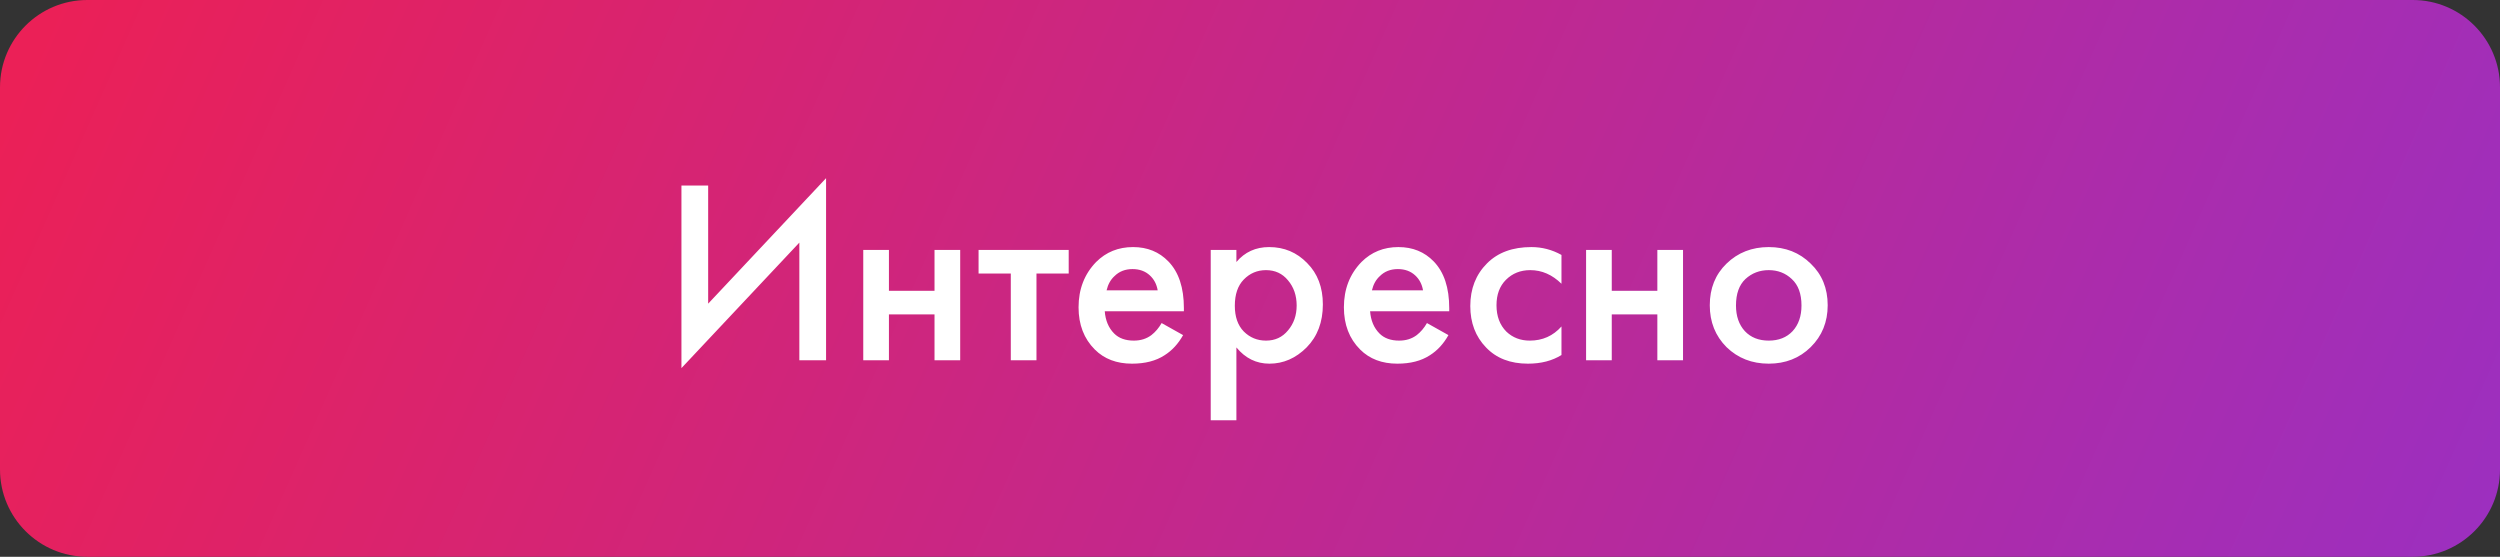 <?xml version="1.0" encoding="UTF-8"?> <svg xmlns="http://www.w3.org/2000/svg" width="229" height="51" viewBox="0 0 229 51" fill="none"><rect x="0" y="0" width="229" height="51" fill="#333333" stroke="none"/> <path d="M0 8C0 3.582 3.582 0 8 0H221C225.418 0 229 3.582 229 8V43C229 47.418 225.418 51 221 51H8C3.582 51 0 47.418 0 43V8Z" fill="url(#paint0_linear)"></path> <g clip-path="url(#clip0)"> <path d="M73.22 33V22.224L62.42 33.72V16.992H64.868V27.816L75.668 16.32V33H73.22ZM79.074 33V22.896H81.426V26.64H85.602V22.896H87.954V33H85.602V28.8H81.426V33H79.074ZM97.893 25.056H94.941V33H92.589V25.056H89.637V22.896H97.893V25.056ZM106.404 29.592L108.372 30.696C107.924 31.496 107.356 32.112 106.668 32.544C105.884 33.056 104.892 33.312 103.692 33.312C102.284 33.312 101.148 32.88 100.284 32.016C99.292 31.024 98.796 29.736 98.796 28.152C98.796 26.488 99.332 25.104 100.404 24C101.316 23.088 102.444 22.632 103.788 22.632C105.1 22.632 106.18 23.072 107.028 23.952C107.972 24.928 108.444 26.352 108.444 28.224V28.512H101.196C101.26 29.36 101.548 30.04 102.06 30.552C102.492 30.984 103.092 31.2 103.86 31.2C104.484 31.2 105.02 31.032 105.468 30.696C105.836 30.408 106.148 30.04 106.404 29.592ZM101.364 26.592H106.044C105.948 26.032 105.708 25.576 105.324 25.224C104.908 24.84 104.38 24.648 103.74 24.648C103.068 24.648 102.516 24.864 102.084 25.296C101.732 25.616 101.492 26.048 101.364 26.592ZM113.254 31.824V38.496H110.902V22.896H113.254V24C114.022 23.088 115.022 22.632 116.254 22.632C117.63 22.632 118.79 23.12 119.734 24.096C120.694 25.056 121.174 26.32 121.174 27.888C121.174 29.504 120.678 30.816 119.686 31.824C118.694 32.816 117.558 33.312 116.278 33.312C115.078 33.312 114.07 32.816 113.254 31.824ZM115.966 24.744C115.166 24.744 114.486 25.032 113.926 25.608C113.382 26.168 113.11 26.968 113.11 28.008C113.11 29.016 113.382 29.8 113.926 30.36C114.486 30.92 115.166 31.2 115.966 31.2C116.798 31.2 117.47 30.888 117.982 30.264C118.51 29.64 118.774 28.88 118.774 27.984C118.774 27.072 118.51 26.304 117.982 25.68C117.47 25.056 116.798 24.744 115.966 24.744ZM130.709 29.592L132.677 30.696C132.229 31.496 131.661 32.112 130.973 32.544C130.189 33.056 129.197 33.312 127.997 33.312C126.589 33.312 125.453 32.88 124.589 32.016C123.597 31.024 123.101 29.736 123.101 28.152C123.101 26.488 123.637 25.104 124.709 24C125.621 23.088 126.749 22.632 128.093 22.632C129.405 22.632 130.485 23.072 131.333 23.952C132.277 24.928 132.749 26.352 132.749 28.224V28.512H125.501C125.565 29.36 125.853 30.04 126.365 30.552C126.797 30.984 127.397 31.2 128.165 31.2C128.789 31.2 129.325 31.032 129.773 30.696C130.141 30.408 130.453 30.04 130.709 29.592ZM125.669 26.592H130.349C130.253 26.032 130.013 25.576 129.629 25.224C129.213 24.84 128.685 24.648 128.045 24.648C127.373 24.648 126.821 24.864 126.389 25.296C126.037 25.616 125.797 26.048 125.669 26.592ZM143.031 23.352V25.992C142.183 25.16 141.231 24.744 140.175 24.744C139.279 24.744 138.535 25.04 137.943 25.632C137.367 26.208 137.079 26.984 137.079 27.96C137.079 28.968 137.383 29.776 137.991 30.384C138.567 30.928 139.279 31.2 140.127 31.2C141.295 31.2 142.263 30.768 143.031 29.904V32.52C142.183 33.048 141.159 33.312 139.959 33.312C138.343 33.312 137.063 32.816 136.119 31.824C135.159 30.832 134.679 29.568 134.679 28.032C134.679 26.448 135.191 25.144 136.215 24.12C137.207 23.128 138.559 22.632 140.271 22.632C141.247 22.632 142.167 22.872 143.031 23.352ZM145.285 33V22.896H147.637V26.64H151.813V22.896H154.165V33H151.813V28.8H147.637V33H145.285ZM158.152 24.144C159.192 23.136 160.48 22.632 162.016 22.632C163.552 22.632 164.832 23.136 165.856 24.144C166.896 25.136 167.416 26.408 167.416 27.96C167.416 29.496 166.896 30.776 165.856 31.8C164.832 32.808 163.552 33.312 162.016 33.312C160.48 33.312 159.192 32.808 158.152 31.8C157.128 30.776 156.616 29.496 156.616 27.96C156.616 26.408 157.128 25.136 158.152 24.144ZM159.832 30.336C160.376 30.912 161.104 31.2 162.016 31.2C162.928 31.2 163.656 30.912 164.2 30.336C164.744 29.744 165.016 28.96 165.016 27.984C165.016 26.912 164.72 26.104 164.128 25.56C163.552 25.016 162.848 24.744 162.016 24.744C161.184 24.744 160.472 25.016 159.88 25.56C159.304 26.104 159.016 26.912 159.016 27.984C159.016 28.96 159.288 29.744 159.832 30.336Z" fill="white"></path> </g> <defs> <linearGradient id="paint0_linear" x1="6.735" y1="-3.984" x2="336.116" y2="142.072" gradientUnits="userSpaceOnUse"> <stop stop-color="#EB2057"></stop> <stop offset="1" stop-color="#6C38FF"></stop> </linearGradient> <clipPath id="clip0"> <rect width="108" height="32" fill="white" transform="translate(60.5 9)"></rect> </clipPath> </defs> </svg> 